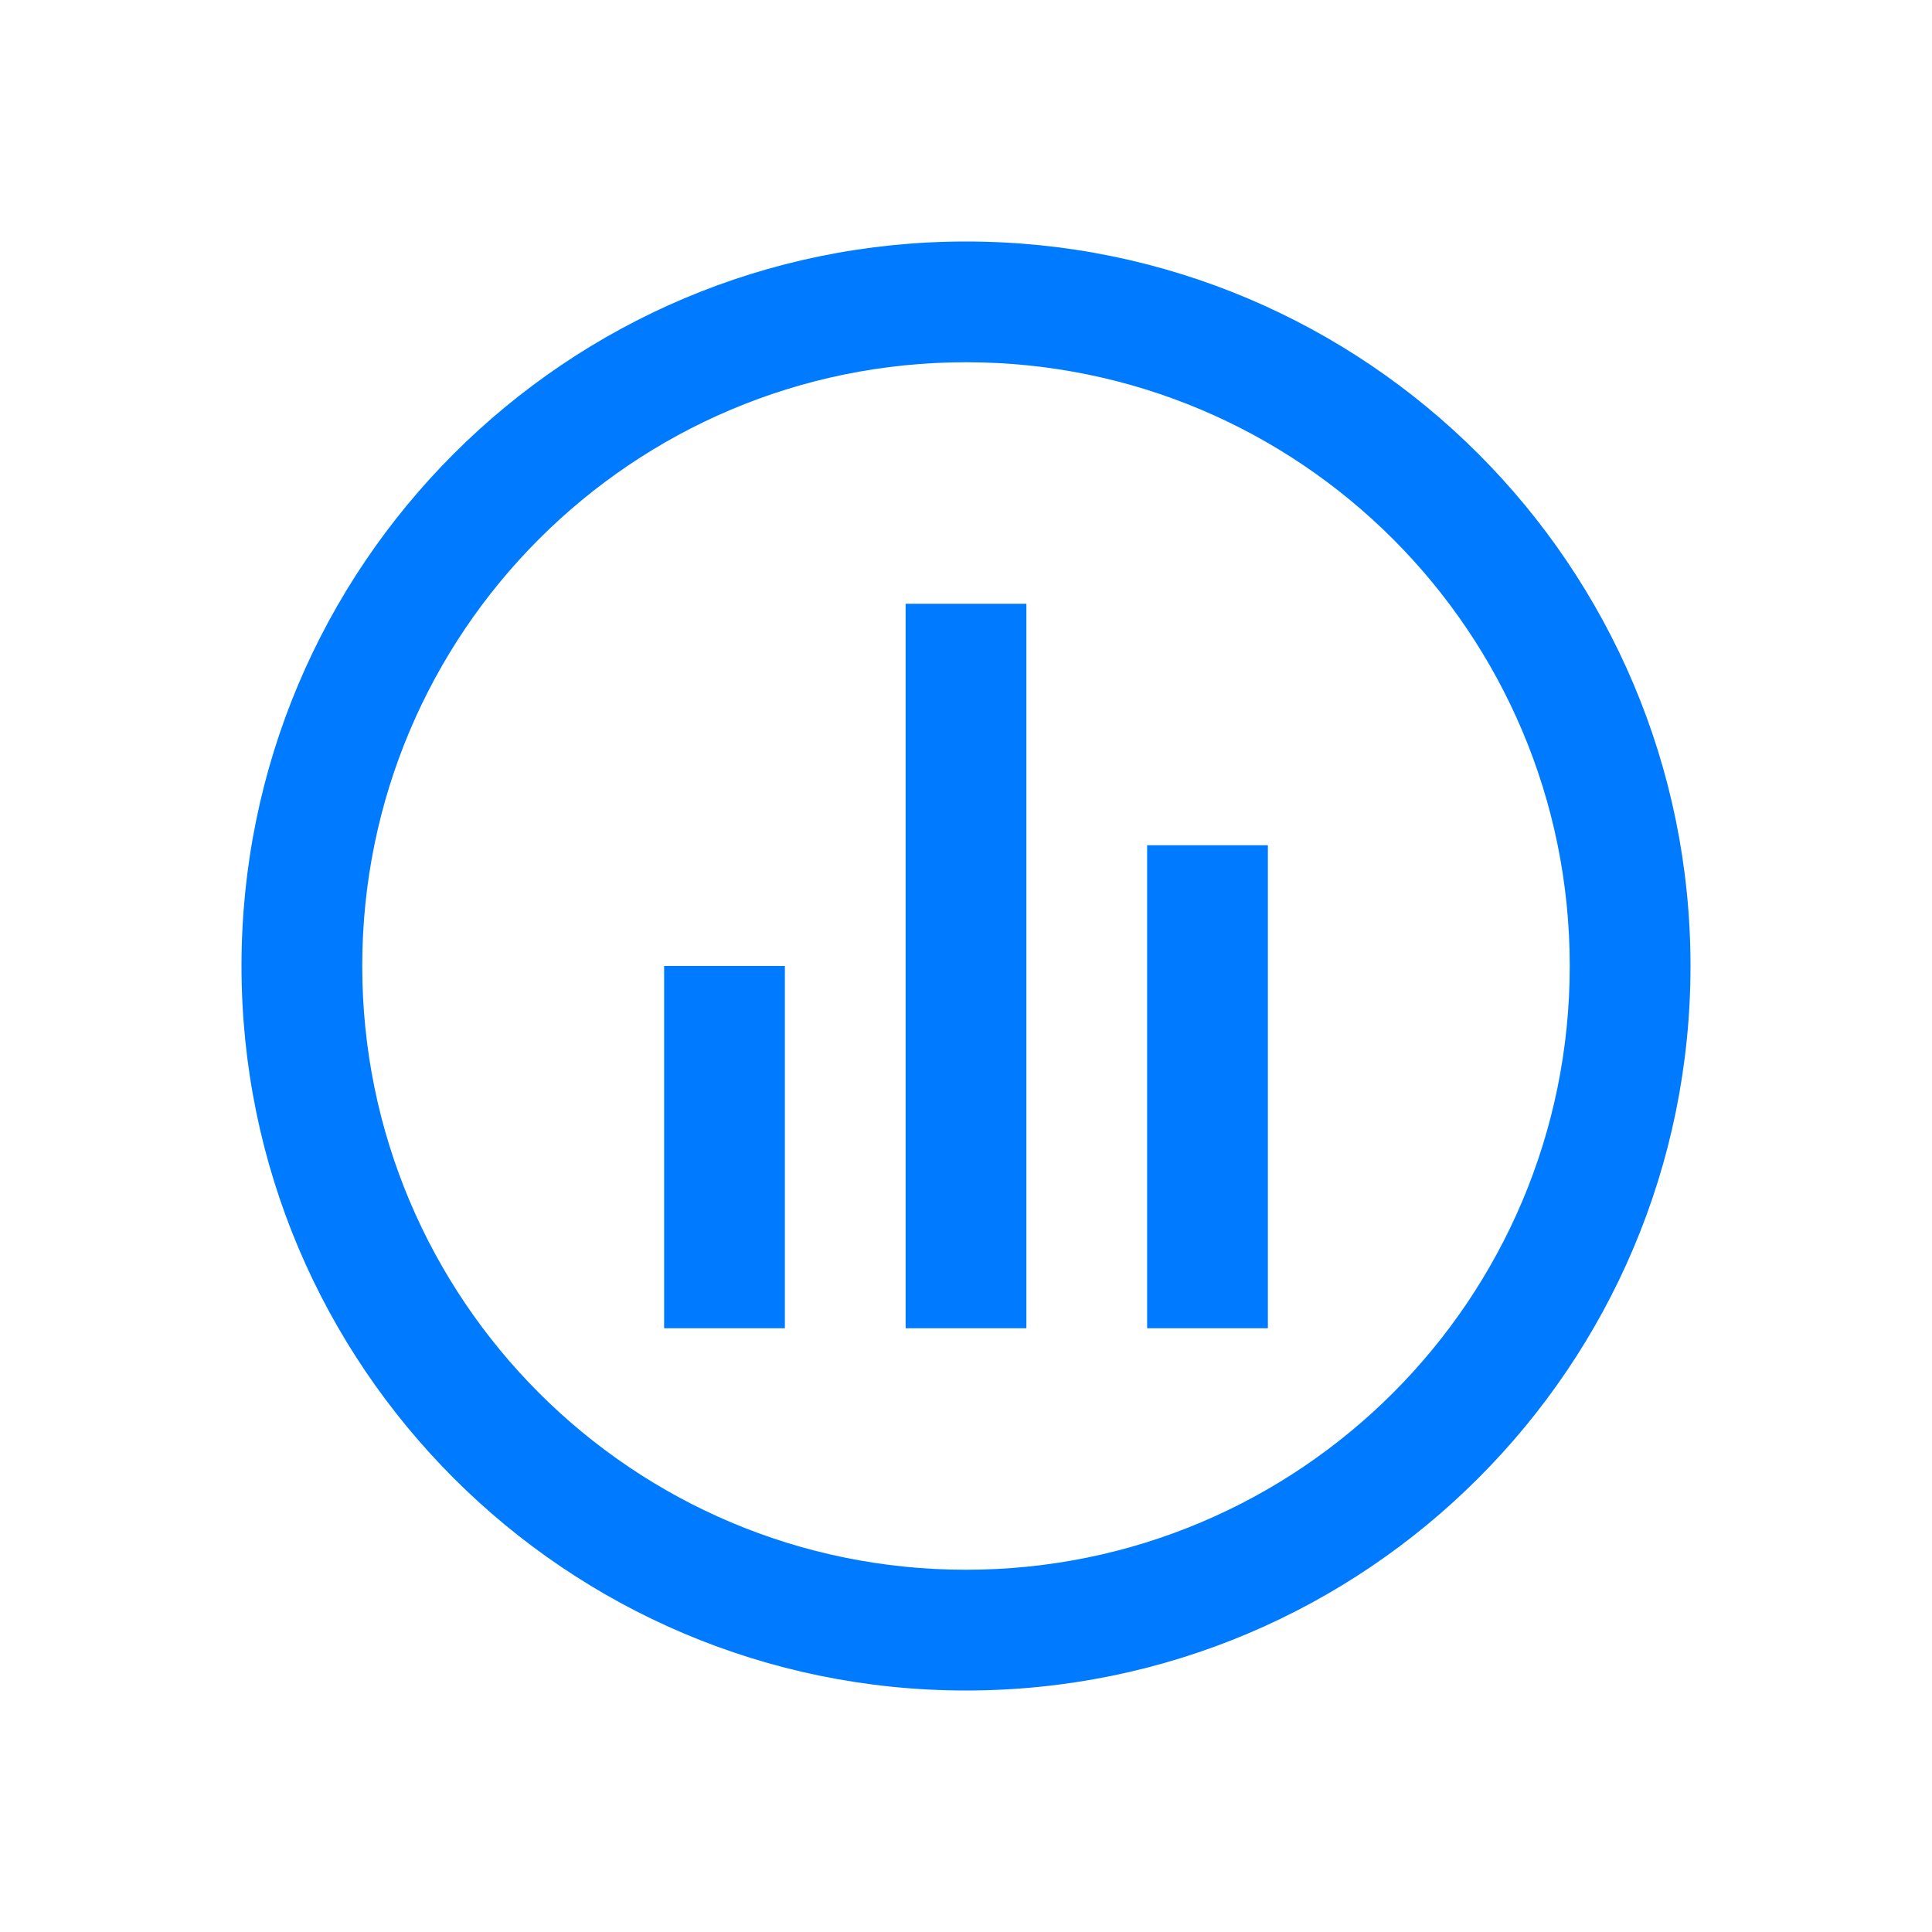 <svg xmlns="http://www.w3.org/2000/svg" fill="none" viewBox="0 0 128 128">
    <path d="M64 16C37.5 16 16 37.5 16 64s21.5 48 48 48 48-21.5 48-48S90.5 16 64 16zm0 8c22.1 0 40 17.9 40 40s-17.9 40-40 40-40-17.9-40-40 17.9-40 40-40zm-4 16v48h8V40h-8zm16 16v32h8V56h-8zm-32 8v24h8V64h-8z" fill="#007BFF"/>
    <style>
        path { fill: #007BFF; }
        @media (prefers-color-scheme: dark) {
            path { fill: #007BFF; }
        }
    </style>
</svg>
